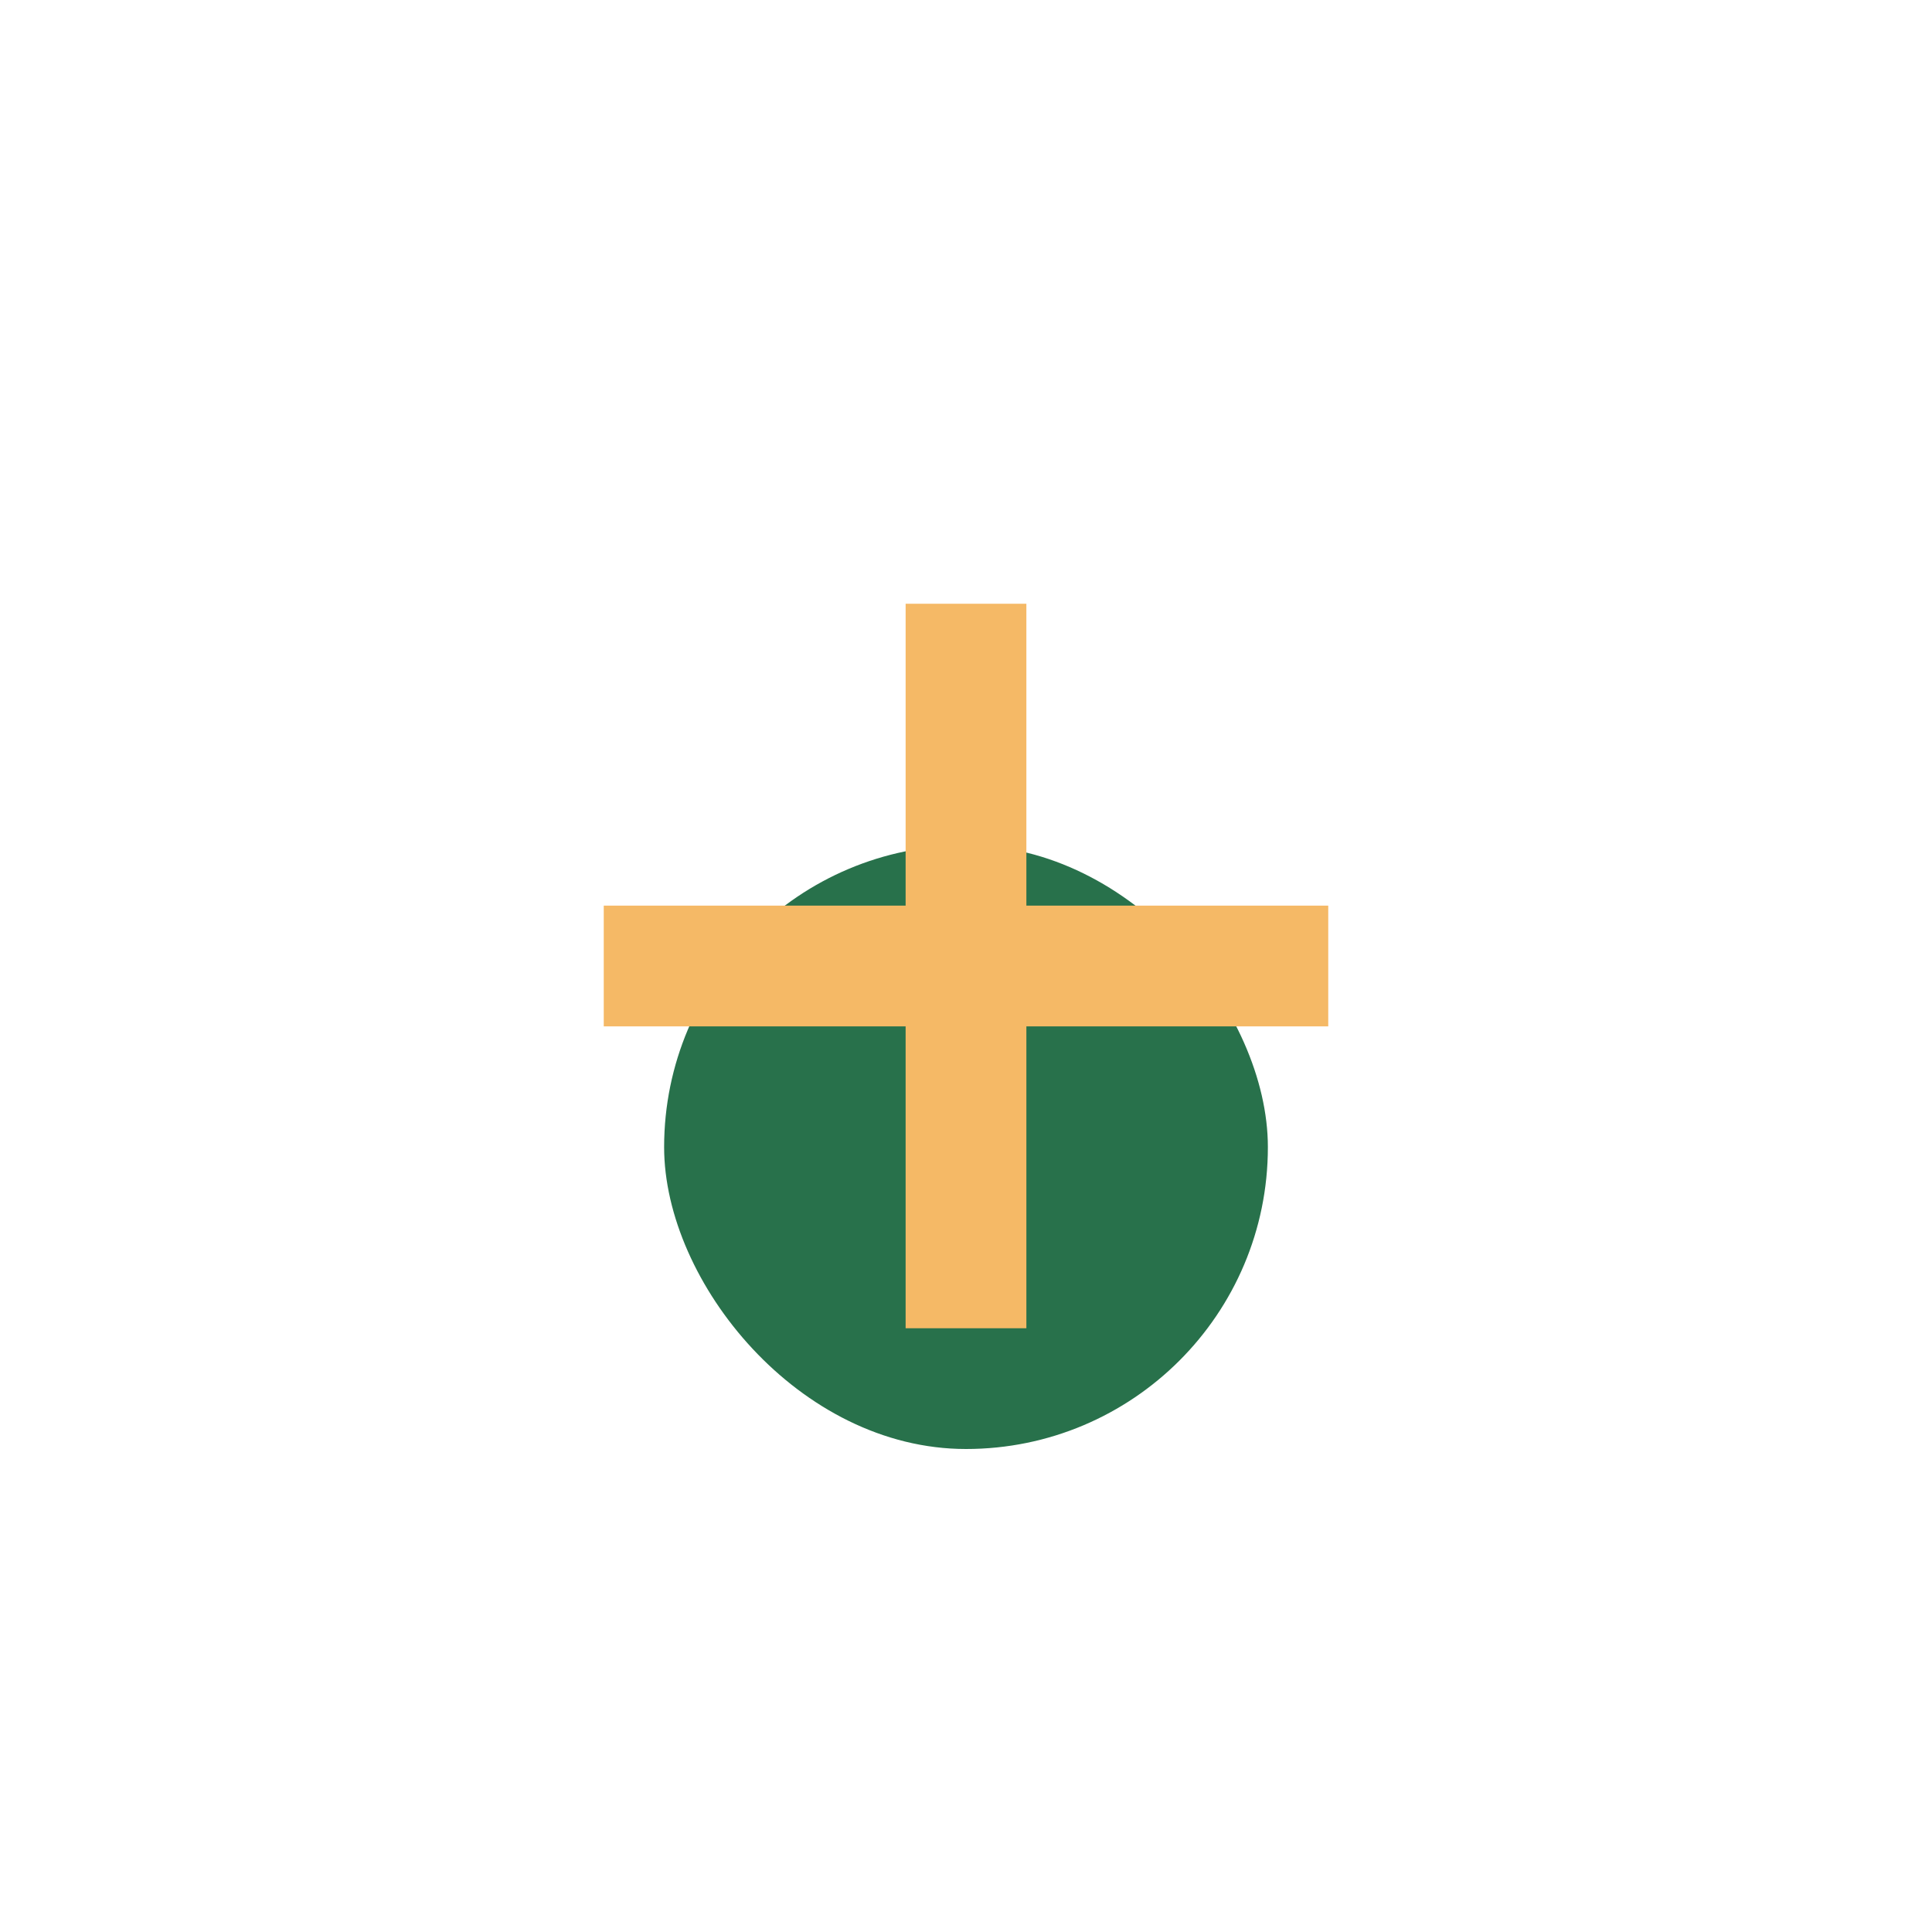 <?xml version="1.0" encoding="UTF-8"?>
<svg xmlns="http://www.w3.org/2000/svg" width="32" height="32" viewBox="0 0 32 32"><rect x="11" y="14" width="10" height="10" rx="5" fill="#28714B"/><rect x="15" y="10" width="2" height="12" fill="#F5B966"/><rect x="10" y="15" width="12" height="2" fill="#F5B966"/></svg>